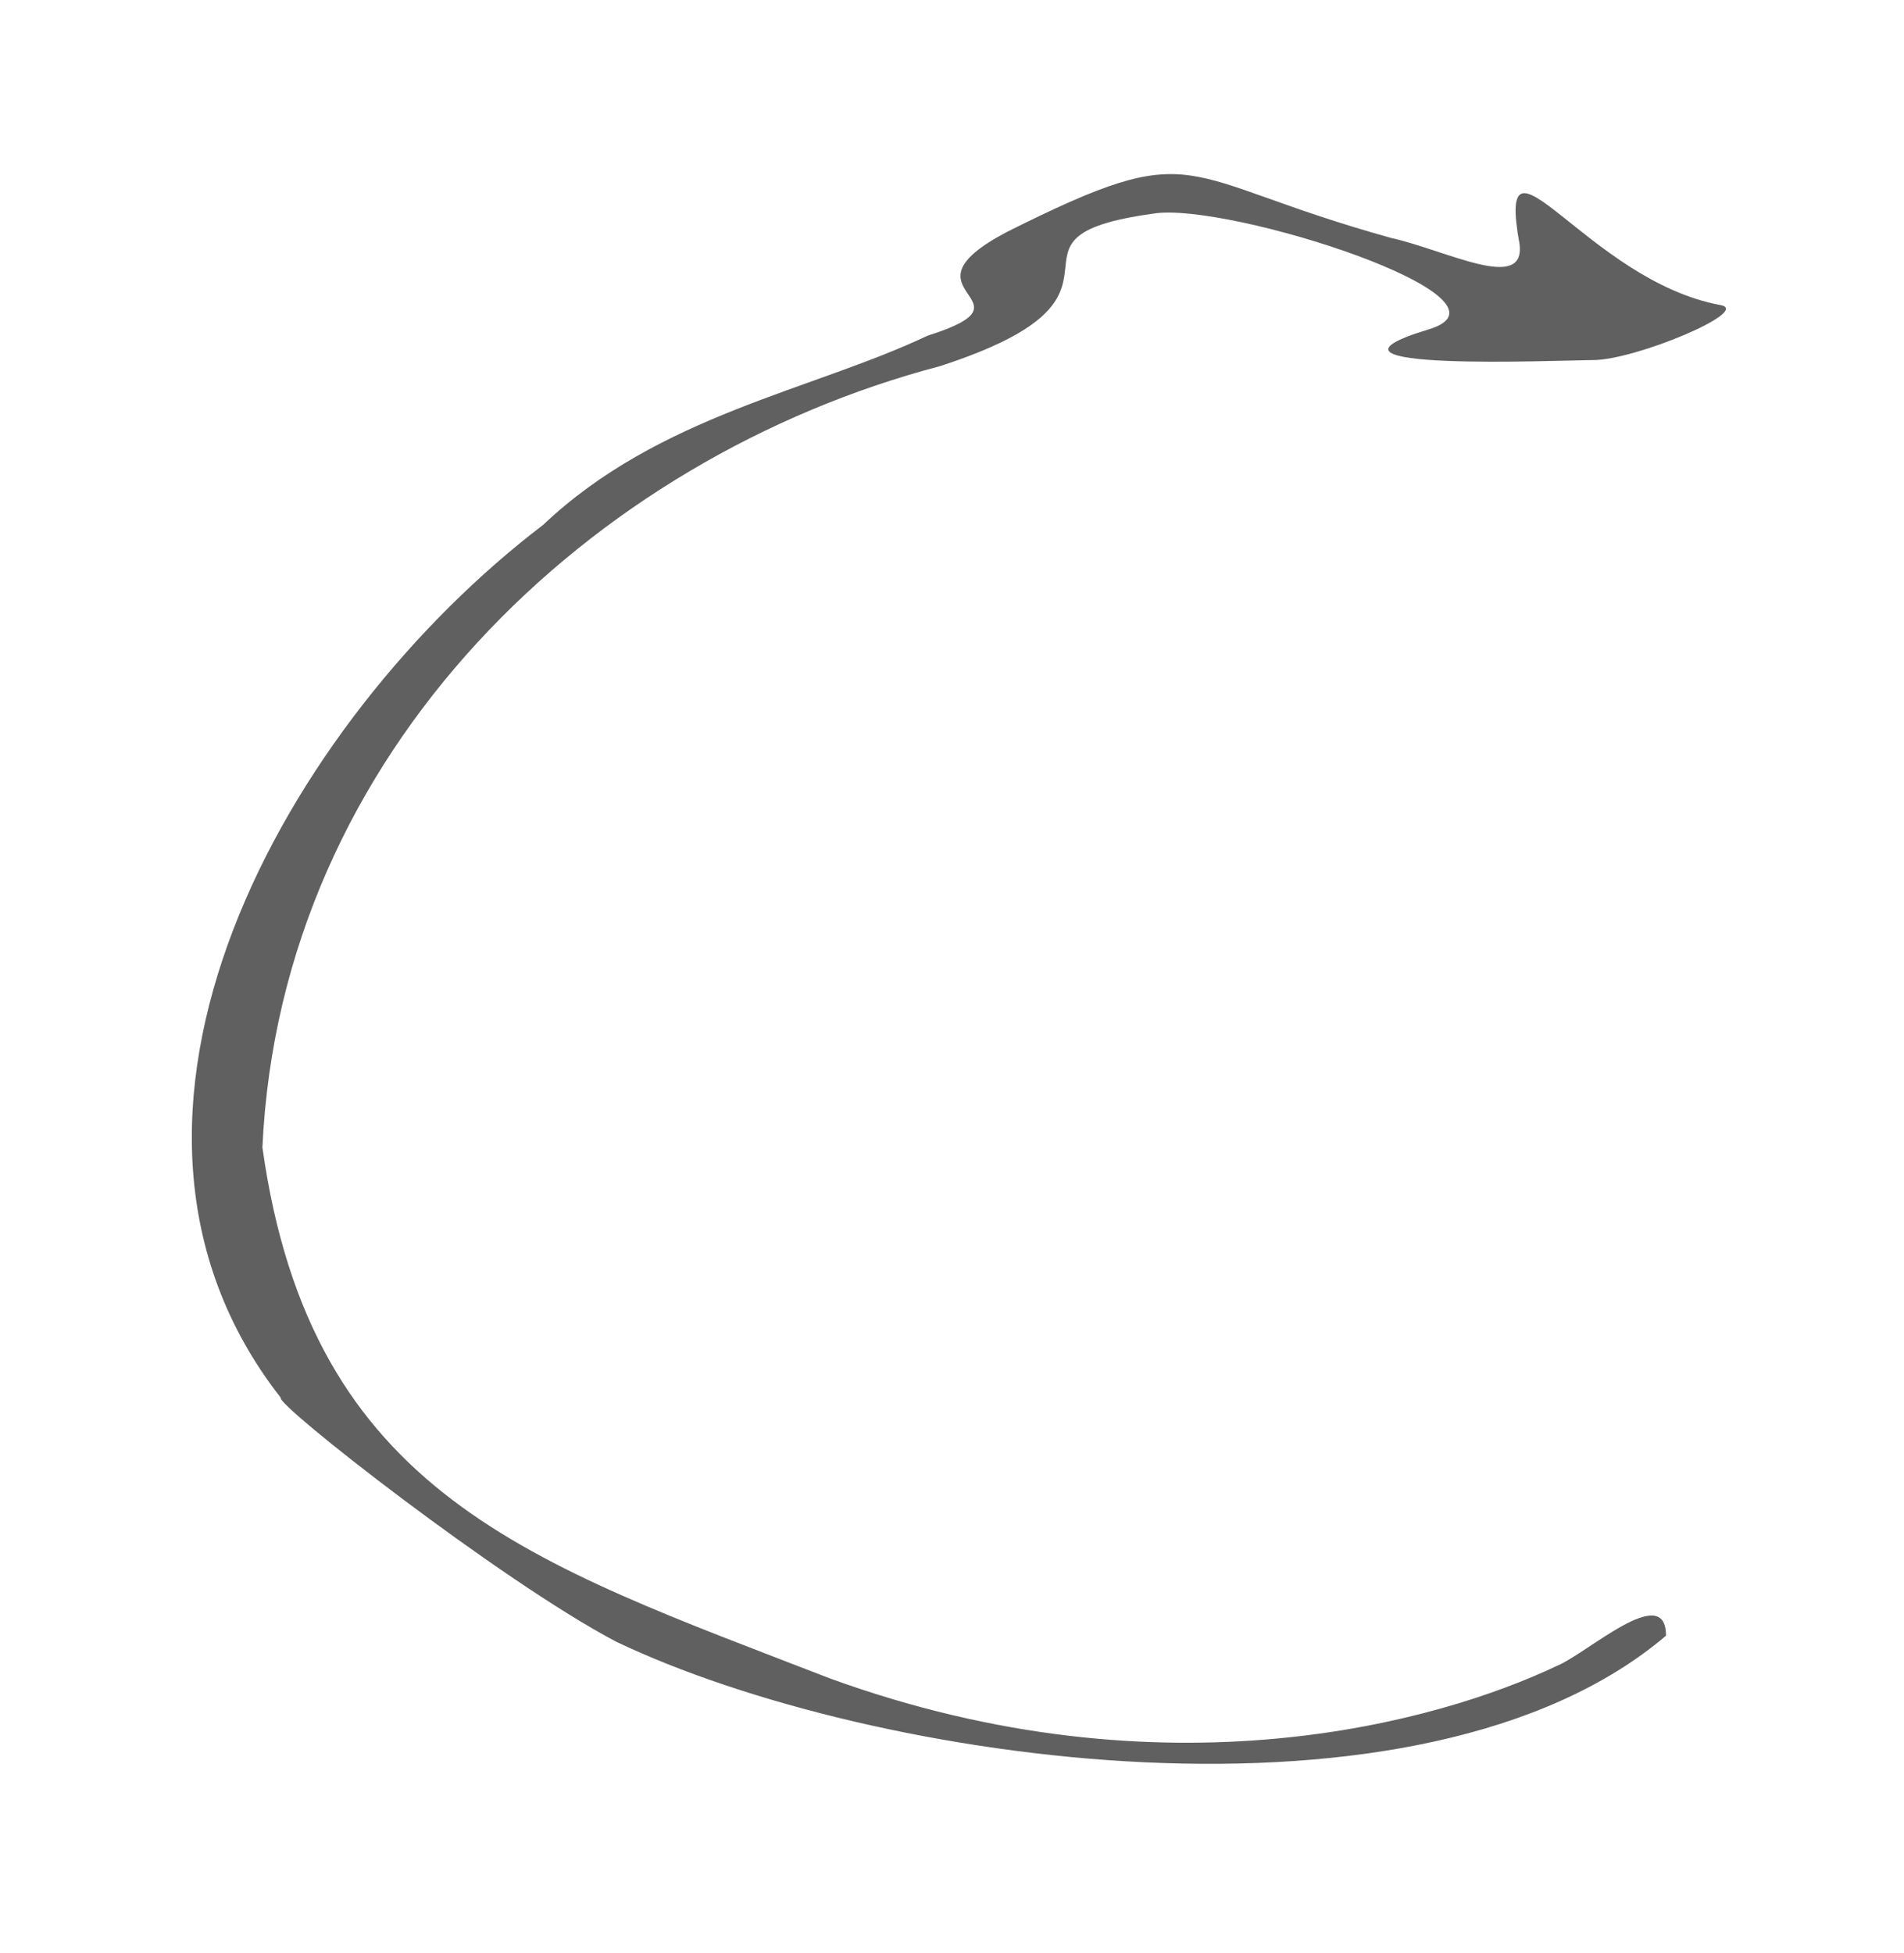 <?xml version="1.0" encoding="utf-8"?>
<!-- Generator: Adobe Illustrator 24.0.1, SVG Export Plug-In . SVG Version: 6.00 Build 0)  -->
<svg version="1.1" id="Layer_1" xmlns="http://www.w3.org/2000/svg" xmlns:xlink="http://www.w3.org/1999/xlink" x="0px" y="0px"
	 viewBox="0 0 31.2 32" style="enable-background:new 0 0 31.2 32;" xml:space="preserve">
<style type="text/css">
	.st0{fill:#606060;}
</style>
<g>
	<path class="st0" d="M4.3,18.8C4.6,12.3,9.7,7.5,15.4,6c3.7-1.2,0.6-2.1,3.5-2.5c1.2-0.2,6.2,1.4,4.5,1.9c-2.3,0.7,2.2,0.5,2.7,0.5
		c0.7,0,2.6-0.8,2.1-0.9C26,4.6,24.5,1.8,24.9,4c0.1,0.8-1.2,0.1-2.1-0.1c-3.6-1-3.1-1.7-6.3-0.1c-1.9,1,0.6,1.1-1.3,1.7
		c-1.9,0.9-4.4,1.3-6.3,3.1C4.7,11.8,1,18.3,4.6,22.9c-0.1,0.1,3.6,3,5.5,4c4.2,2,13.2,3.3,17.2-0.1c0-0.9-1.3,0.3-1.8,0.5
		c-1.9,0.9-6.4,2.2-11.9,0.2C8.7,25.6,5.1,24.5,4.3,18.8"/>
</g>
</svg>
